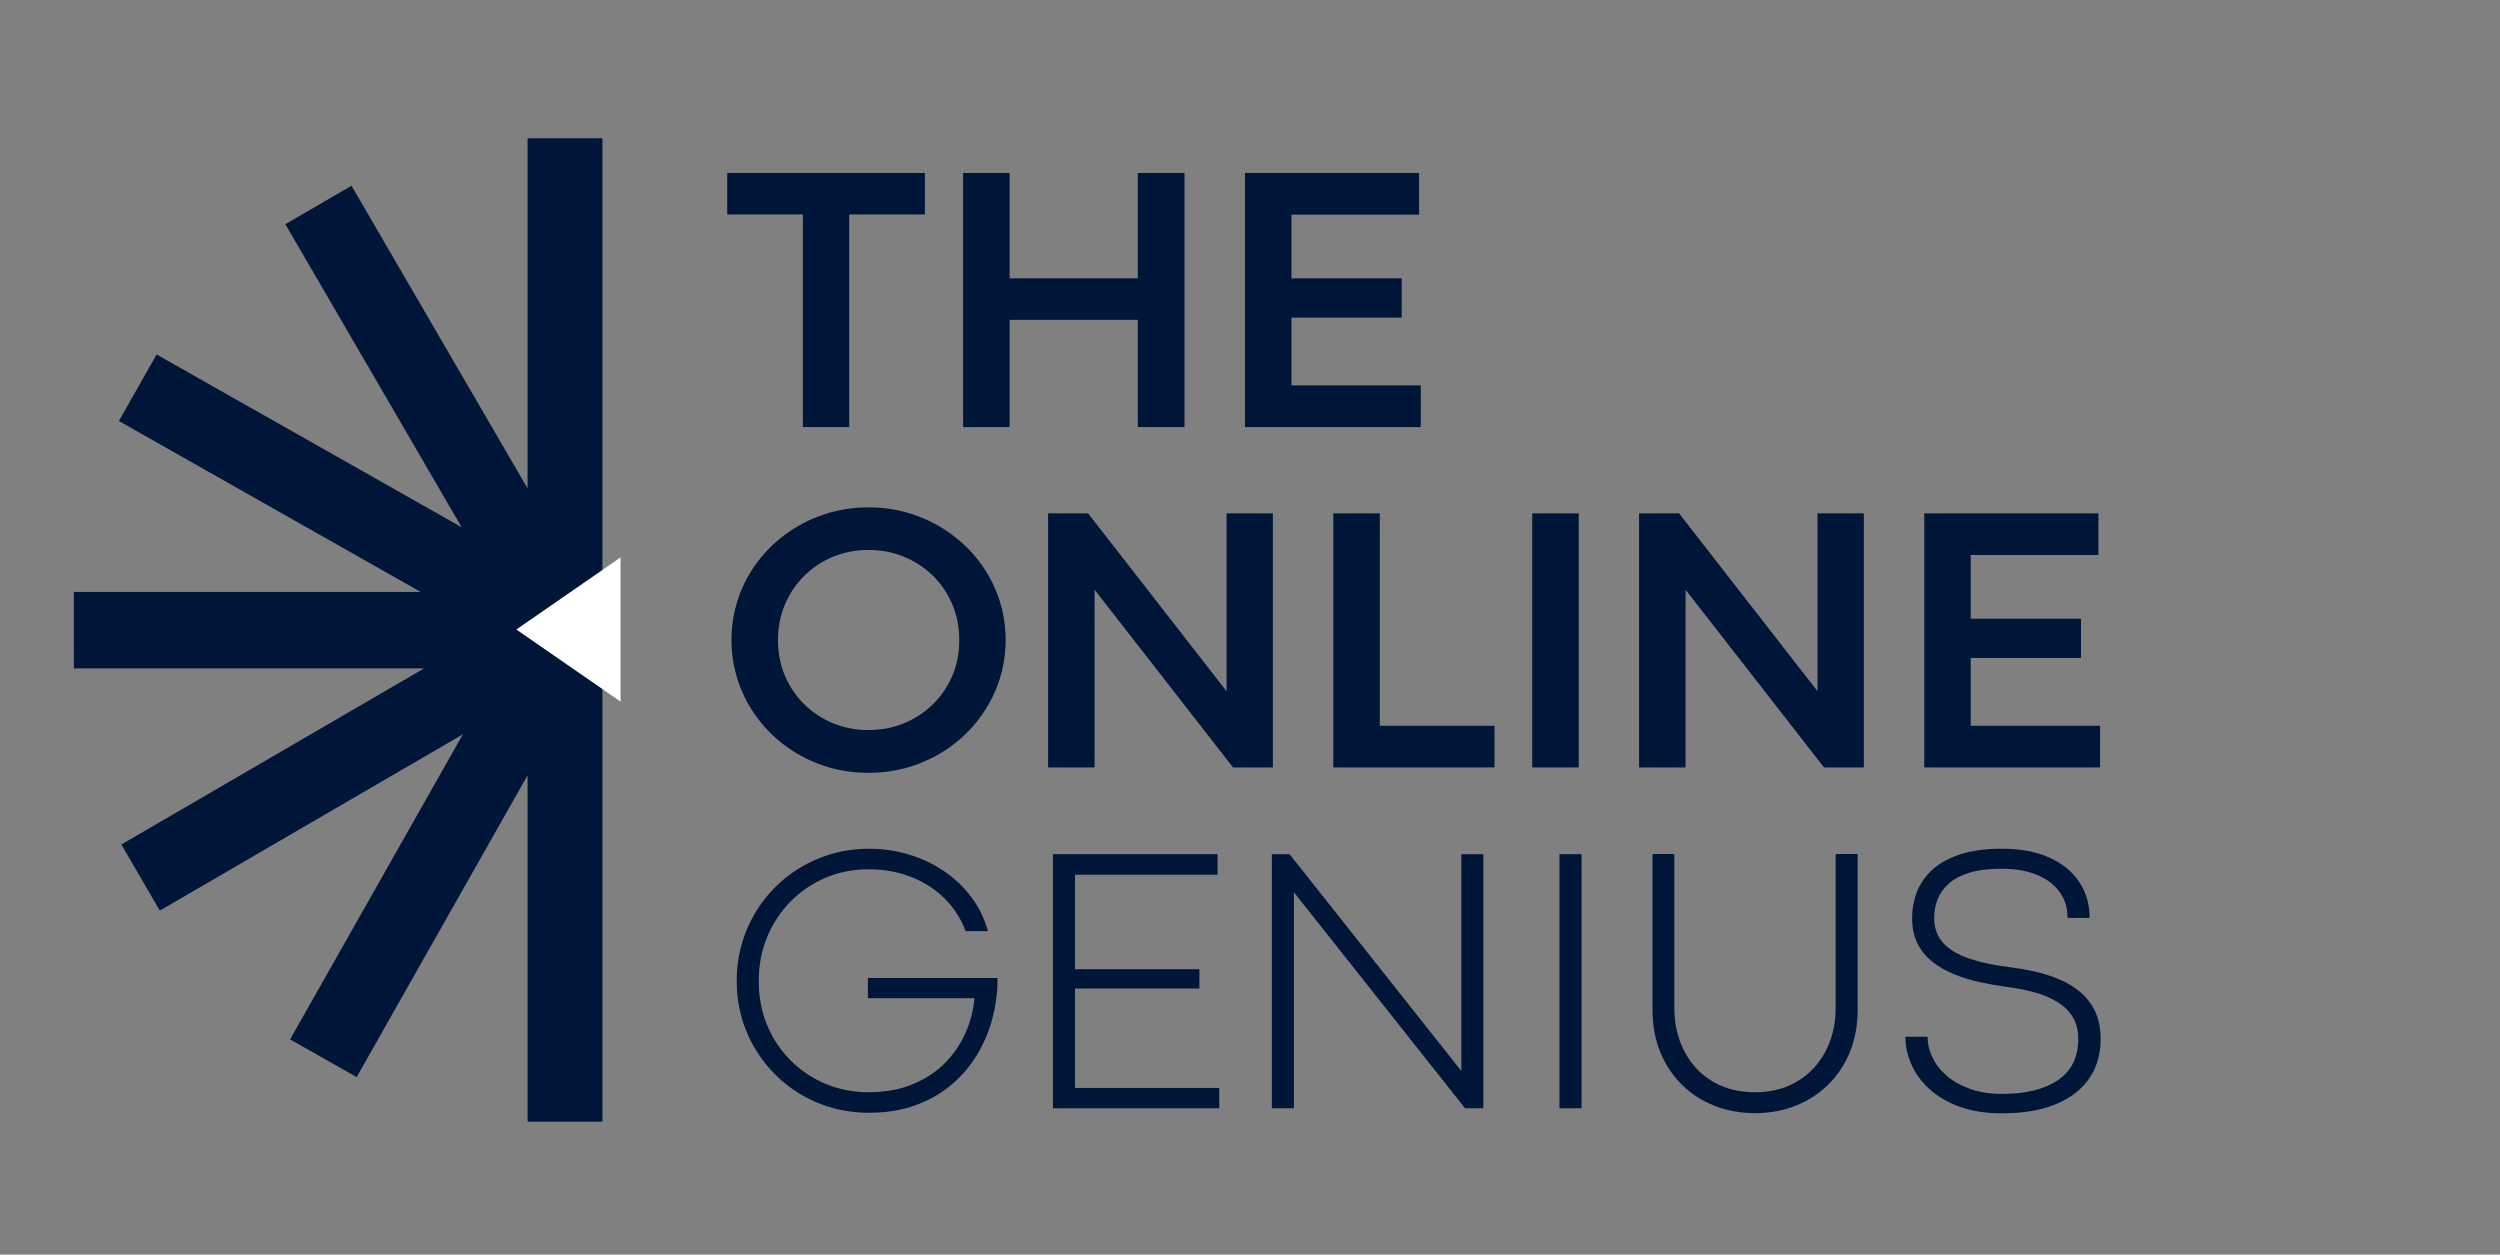 <?xml version="1.0" encoding="UTF-8"?> <svg xmlns="http://www.w3.org/2000/svg" xmlns:xlink="http://www.w3.org/1999/xlink" width="1080" zoomAndPan="magnify" viewBox="0 0 810 406.5" height="542" preserveAspectRatio="xMidYMid meet" version="1.2"><rect x="0" y="0" width="810" height="406.5" fill="#808080" stroke="none"/><defs><clipPath id="3cdb231a9e"><path d="M 23.461 44 L 196 44 L 196 363.422 L 23.461 363.422 Z M 23.461 44 "></path></clipPath><clipPath id="ea8cbd9768"><path d="M 167.297 180.598 L 201.062 180.598 L 201.062 227.426 L 167.297 227.426 Z M 167.297 180.598 "></path></clipPath><clipPath id="0f22f0920a"><path d="M 167.297 203.961 L 201.062 227.32 L 201.062 180.598 Z M 167.297 203.961 "></path></clipPath></defs><g id="51a0ba7bee"><g style="fill:#001639;fill-opacity:1;"><g transform="translate(233.008, 138.374)"><path style="stroke:none" d="M 42.141 0 L 27.125 0 L 27.125 -68.891 L 2.609 -68.891 L 2.609 -82.328 L 66.656 -82.328 L 66.656 -68.891 L 42.141 -68.891 Z M 42.141 0 "></path></g></g><g style="fill:#001639;fill-opacity:1;"><g transform="translate(302.238, 138.374)"><path style="stroke:none" d="M 24.875 0 L 9.812 0 L 9.812 -82.328 L 24.875 -82.328 L 24.875 -48.188 L 66.406 -48.188 L 66.406 -82.328 L 81.547 -82.328 L 81.547 0 L 66.406 0 L 66.406 -34.75 L 24.875 -34.75 Z M 24.875 0 "></path></g></g><g style="fill:#001639;fill-opacity:1;"><g transform="translate(393.555, 138.374)"><path style="stroke:none" d="M 66.781 0 L 9.812 0 L 9.812 -82.328 L 66.234 -82.328 L 66.234 -68.828 L 24.875 -68.828 L 24.875 -48.188 L 60.594 -48.188 L 60.594 -35.469 L 24.875 -35.469 L 24.875 -13.5 L 66.781 -13.5 Z M 66.781 0 "></path></g></g><g style="fill:#001639;fill-opacity:1;"><g transform="translate(233.008, 248.648)"><path style="stroke:none" d="M 48.375 1.75 C 43.488 1.75 38.828 1.035 34.391 -0.391 C 29.953 -1.828 25.883 -3.852 22.188 -6.469 C 18.488 -9.094 15.273 -12.203 12.547 -15.797 C 9.828 -19.391 7.723 -23.344 6.234 -27.656 C 4.742 -31.977 4 -36.52 4 -41.281 C 4 -46.082 4.742 -50.633 6.234 -54.938 C 7.723 -59.238 9.828 -63.176 12.547 -66.75 C 15.273 -70.32 18.488 -73.414 22.188 -76.031 C 25.883 -78.656 29.953 -80.68 34.391 -82.109 C 38.828 -83.547 43.488 -84.266 48.375 -84.266 C 53.258 -84.266 57.922 -83.547 62.359 -82.109 C 66.797 -80.68 70.867 -78.656 74.578 -76.031 C 78.297 -73.414 81.516 -70.32 84.234 -66.75 C 86.961 -63.176 89.07 -59.238 90.562 -54.938 C 92.062 -50.633 92.812 -46.082 92.812 -41.281 C 92.812 -36.52 92.062 -31.977 90.562 -27.656 C 89.07 -23.344 86.961 -19.391 84.234 -15.797 C 81.516 -12.203 78.297 -9.094 74.578 -6.469 C 70.867 -3.852 66.801 -1.828 62.375 -0.391 C 57.957 1.035 53.289 1.75 48.375 1.75 Z M 48.375 -12.109 C 52.445 -12.109 56.258 -12.832 59.812 -14.281 C 63.363 -15.738 66.488 -17.781 69.188 -20.406 C 71.895 -23.031 74.004 -26.113 75.516 -29.656 C 77.035 -33.207 77.797 -37.066 77.797 -41.234 C 77.797 -45.422 77.035 -49.301 75.516 -52.875 C 74.004 -56.445 71.895 -59.547 69.188 -62.172 C 66.488 -64.797 63.363 -66.832 59.812 -68.281 C 56.258 -69.738 52.445 -70.469 48.375 -70.469 C 44.332 -70.469 40.535 -69.738 36.984 -68.281 C 33.43 -66.832 30.312 -64.785 27.625 -62.141 C 24.945 -59.492 22.848 -56.395 21.328 -52.844 C 19.816 -49.289 19.062 -45.422 19.062 -41.234 C 19.062 -37.066 19.816 -33.207 21.328 -29.656 C 22.848 -26.113 24.945 -23.031 27.625 -20.406 C 30.312 -17.781 33.43 -15.738 36.984 -14.281 C 40.535 -12.832 44.332 -12.109 48.375 -12.109 Z M 48.375 -12.109 "></path></g></g><g style="fill:#001639;fill-opacity:1;"><g transform="translate(329.772, 248.648)"><path style="stroke:none" d="M 24.875 0 L 9.812 0 L 9.812 -82.328 L 22.766 -82.328 L 67.625 -24.703 L 67.625 -82.328 L 82.641 -82.328 L 82.641 0 L 69.734 0 L 24.875 -57.578 Z M 24.875 0 "></path></g></g><g style="fill:#001639;fill-opacity:1;"><g transform="translate(422.179, 248.648)"><path style="stroke:none" d="M 62.047 0 L 9.812 0 L 9.812 -82.328 L 24.875 -82.328 L 24.875 -13.5 L 62.047 -13.5 Z M 62.047 0 "></path></g></g><g style="fill:#001639;fill-opacity:1;"><g transform="translate(486.628, 248.648)"><path style="stroke:none" d="M 24.875 0 L 9.812 0 L 9.812 -82.328 L 24.875 -82.328 Z M 24.875 0 "></path></g></g><g style="fill:#001639;fill-opacity:1;"><g transform="translate(521.243, 248.648)"><path style="stroke:none" d="M 24.875 0 L 9.812 0 L 9.812 -82.328 L 22.766 -82.328 L 67.625 -24.703 L 67.625 -82.328 L 82.641 -82.328 L 82.641 0 L 69.734 0 L 24.875 -57.578 Z M 24.875 0 "></path></g></g><g style="fill:#001639;fill-opacity:1;"><g transform="translate(613.65, 248.648)"><path style="stroke:none" d="M 66.781 0 L 9.812 0 L 9.812 -82.328 L 66.234 -82.328 L 66.234 -68.828 L 24.875 -68.828 L 24.875 -48.188 L 60.594 -48.188 L 60.594 -35.469 L 24.875 -35.469 L 24.875 -13.5 L 66.781 -13.5 Z M 66.781 0 "></path></g></g><g style="fill:#001639;fill-opacity:1;"><g transform="translate(233.008, 359.082)"><path style="stroke:none" d="M 48.609 1.453 C 43.805 1.453 39.242 0.75 34.922 -0.656 C 30.609 -2.07 26.676 -4.082 23.125 -6.688 C 19.57 -9.289 16.492 -12.367 13.891 -15.922 C 11.285 -19.473 9.266 -23.383 7.828 -27.656 C 6.398 -31.938 5.688 -36.461 5.688 -41.234 C 5.688 -46.035 6.398 -50.582 7.828 -54.875 C 9.266 -59.176 11.285 -63.102 13.891 -66.656 C 16.492 -70.207 19.57 -73.285 23.125 -75.891 C 26.676 -78.492 30.609 -80.508 34.922 -81.938 C 39.242 -83.375 43.805 -84.094 48.609 -84.094 C 52.973 -84.094 57.203 -83.484 61.297 -82.266 C 65.391 -81.055 69.16 -79.301 72.609 -77 C 76.066 -74.707 79.047 -71.914 81.547 -68.625 C 84.047 -65.332 85.898 -61.586 87.109 -57.391 L 79.844 -57.391 C 78.27 -61.586 75.941 -65.176 72.859 -68.156 C 69.773 -71.145 66.148 -73.438 61.984 -75.031 C 57.828 -76.633 53.312 -77.438 48.438 -77.438 C 43.469 -77.438 38.832 -76.523 34.531 -74.703 C 30.238 -72.891 26.469 -70.348 23.219 -67.078 C 19.969 -63.805 17.422 -59.969 15.578 -55.562 C 13.742 -51.164 12.828 -46.391 12.828 -41.234 C 12.828 -36.023 13.742 -31.227 15.578 -26.844 C 17.422 -22.469 19.969 -18.664 23.219 -15.438 C 26.469 -12.207 30.238 -9.691 34.531 -7.891 C 38.832 -6.098 43.469 -5.203 48.438 -5.203 C 53.719 -5.203 58.414 -6.039 62.531 -7.719 C 66.656 -9.395 70.148 -11.664 73.016 -14.531 C 75.879 -17.395 78.129 -20.648 79.766 -24.297 C 81.398 -27.953 82.379 -31.738 82.703 -35.656 L 48.188 -35.656 L 48.188 -42.203 L 90.203 -42.203 C 90.203 -37.555 89.613 -33.082 88.438 -28.781 C 87.27 -24.488 85.547 -20.516 83.266 -16.859 C 80.984 -13.203 78.164 -10 74.812 -7.25 C 71.469 -4.508 67.609 -2.375 63.234 -0.844 C 58.859 0.688 53.984 1.453 48.609 1.453 Z M 48.609 1.453 "></path></g></g><g style="fill:#001639;fill-opacity:1;"><g transform="translate(328.805, 359.082)"><path style="stroke:none" d="M 66.234 0 L 12.344 0 L 12.344 -82.328 L 65.688 -82.328 L 65.688 -75.672 L 19.5 -75.672 L 19.5 -45.047 L 59.812 -45.047 L 59.812 -38.812 L 19.5 -38.812 L 19.5 -6.594 L 66.234 -6.594 Z M 66.234 0 "></path></g></g><g style="fill:#001639;fill-opacity:1;"><g transform="translate(399.73, 359.082)"><path style="stroke:none" d="M 19.5 0 L 12.344 0 L 12.344 -82.328 L 18.094 -82.328 L 73.672 -12.172 L 73.734 -12.109 L 73.734 -82.328 L 80.875 -82.328 L 80.875 0 L 74.953 0 L 19.547 -69.922 L 19.5 -69.922 Z M 19.5 0 "></path></g></g><g style="fill:#001639;fill-opacity:1;"><g transform="translate(492.924, 359.082)"><path style="stroke:none" d="M 19.5 0 L 12.344 0 L 12.344 -82.328 L 19.5 -82.328 Z M 19.5 0 "></path></g></g><g style="fill:#001639;fill-opacity:1;"><g transform="translate(524.755, 359.082)"><path style="stroke:none" d="M 43.891 1.578 C 39.211 1.578 34.852 0.789 30.812 -0.781 C 26.781 -2.352 23.258 -4.613 20.25 -7.562 C 17.238 -10.508 14.883 -14.039 13.188 -18.156 C 11.5 -22.281 10.656 -26.883 10.656 -31.969 L 10.656 -82.391 L 17.734 -82.391 L 17.734 -32.516 C 17.734 -28.797 18.305 -25.289 19.453 -22 C 20.609 -18.719 22.305 -15.812 24.547 -13.281 C 26.785 -10.758 29.531 -8.781 32.781 -7.344 C 36.031 -5.914 39.734 -5.203 43.891 -5.203 C 47.961 -5.203 51.602 -5.906 54.812 -7.312 C 58.02 -8.727 60.754 -10.676 63.016 -13.156 C 65.273 -15.645 67 -18.523 68.188 -21.797 C 69.383 -25.066 69.984 -28.555 69.984 -32.266 L 69.984 -82.391 L 77.125 -82.391 L 77.125 -31.969 C 77.125 -26.957 76.297 -22.406 74.641 -18.312 C 72.984 -14.219 70.648 -10.688 67.641 -7.719 C 64.641 -4.75 61.117 -2.457 57.078 -0.844 C 53.047 0.77 48.648 1.578 43.891 1.578 Z M 43.891 1.578 "></path></g></g><g style="fill:#001639;fill-opacity:1;"><g transform="translate(612.503, 359.082)"><path style="stroke:none" d="M 36.203 1.641 C 30.953 1.641 26.359 0.926 22.422 -0.5 C 18.492 -1.938 15.227 -3.848 12.625 -6.234 C 10.02 -8.617 8.07 -11.281 6.781 -14.219 C 5.488 -17.164 4.844 -20.156 4.844 -23.188 L 12.047 -23.188 C 12.047 -20.844 12.586 -18.562 13.672 -16.344 C 14.766 -14.125 16.348 -12.133 18.422 -10.375 C 20.504 -8.625 23.039 -7.234 26.031 -6.203 C 29.02 -5.172 32.41 -4.656 36.203 -4.656 C 43.91 -4.656 49.941 -6.148 54.297 -9.141 C 58.66 -12.129 60.844 -16.566 60.844 -22.453 C 60.844 -25.328 60.227 -27.738 59 -29.688 C 57.77 -31.645 56.062 -33.27 53.875 -34.562 C 51.695 -35.852 49.188 -36.883 46.344 -37.656 C 43.5 -38.426 40.461 -39.008 37.234 -39.406 C 34.484 -39.77 31.688 -40.266 28.844 -40.891 C 26 -41.516 23.273 -42.352 20.672 -43.406 C 18.066 -44.457 15.734 -45.789 13.672 -47.406 C 11.617 -49.02 9.992 -50.992 8.797 -53.328 C 7.609 -55.672 7.016 -58.457 7.016 -61.688 C 7.016 -64.551 7.52 -67.316 8.531 -69.984 C 9.539 -72.648 11.176 -75.039 13.438 -77.156 C 15.695 -79.27 18.68 -80.953 22.391 -82.203 C 26.109 -83.461 30.648 -84.094 36.016 -84.094 C 42.148 -84.094 47.336 -83.125 51.578 -81.188 C 55.816 -79.25 59.035 -76.594 61.234 -73.219 C 63.43 -69.852 64.531 -66.008 64.531 -61.688 L 57.391 -61.688 C 57.391 -64.914 56.531 -67.719 54.812 -70.094 C 53.102 -72.477 50.645 -74.328 47.438 -75.641 C 44.227 -76.953 40.398 -77.609 35.953 -77.609 C 31.766 -77.609 28.266 -77.164 25.453 -76.281 C 22.648 -75.395 20.422 -74.191 18.766 -72.672 C 17.109 -71.16 15.926 -69.457 15.219 -67.562 C 14.52 -65.664 14.172 -63.707 14.172 -61.688 C 14.172 -58.344 15.176 -55.598 17.188 -53.453 C 19.207 -51.316 22.094 -49.629 25.844 -48.391 C 29.602 -47.16 34.066 -46.242 39.234 -45.641 C 41.734 -45.316 44.32 -44.852 47 -44.25 C 49.688 -43.645 52.281 -42.805 54.781 -41.734 C 57.289 -40.672 59.539 -39.301 61.531 -37.625 C 63.531 -35.945 65.125 -33.867 66.312 -31.391 C 67.508 -28.91 68.109 -25.93 68.109 -22.453 C 68.109 -17.492 66.852 -13.207 64.344 -9.594 C 61.844 -5.977 58.211 -3.203 53.453 -1.266 C 48.691 0.672 42.941 1.641 36.203 1.641 Z M 36.203 1.641 "></path></g></g><g clip-rule="nonzero" clip-path="url(#3cdb231a9e)"><path style=" stroke:none;fill-rule:nonzero;fill:#001639;fill-opacity:1;" d="M 195.184 363.566 L 195.184 44.793 L 170.93 44.793 L 170.93 158.23 L 113.887 60.176 L 92.457 72.645 L 149.574 170.824 L 50.738 114.848 L 38.523 136.418 L 136.293 191.785 L 23.934 191.785 L 23.934 216.57 L 137.371 216.57 L 39.32 273.617 L 51.781 295.039 L 149.965 237.922 L 93.984 336.762 L 115.559 348.973 L 170.93 251.207 L 170.93 363.566 Z M 195.184 363.566 "></path></g><g clip-rule="nonzero" clip-path="url(#ea8cbd9768)"><g clip-rule="nonzero" clip-path="url(#0f22f0920a)"><path style=" stroke:none;fill-rule:nonzero;fill:#ffffff;fill-opacity:1;" d="M 201.062 180.598 L 201.062 227.293 L 167.297 227.293 L 167.297 180.598 Z M 201.062 180.598 "></path></g></g></g></svg> 
